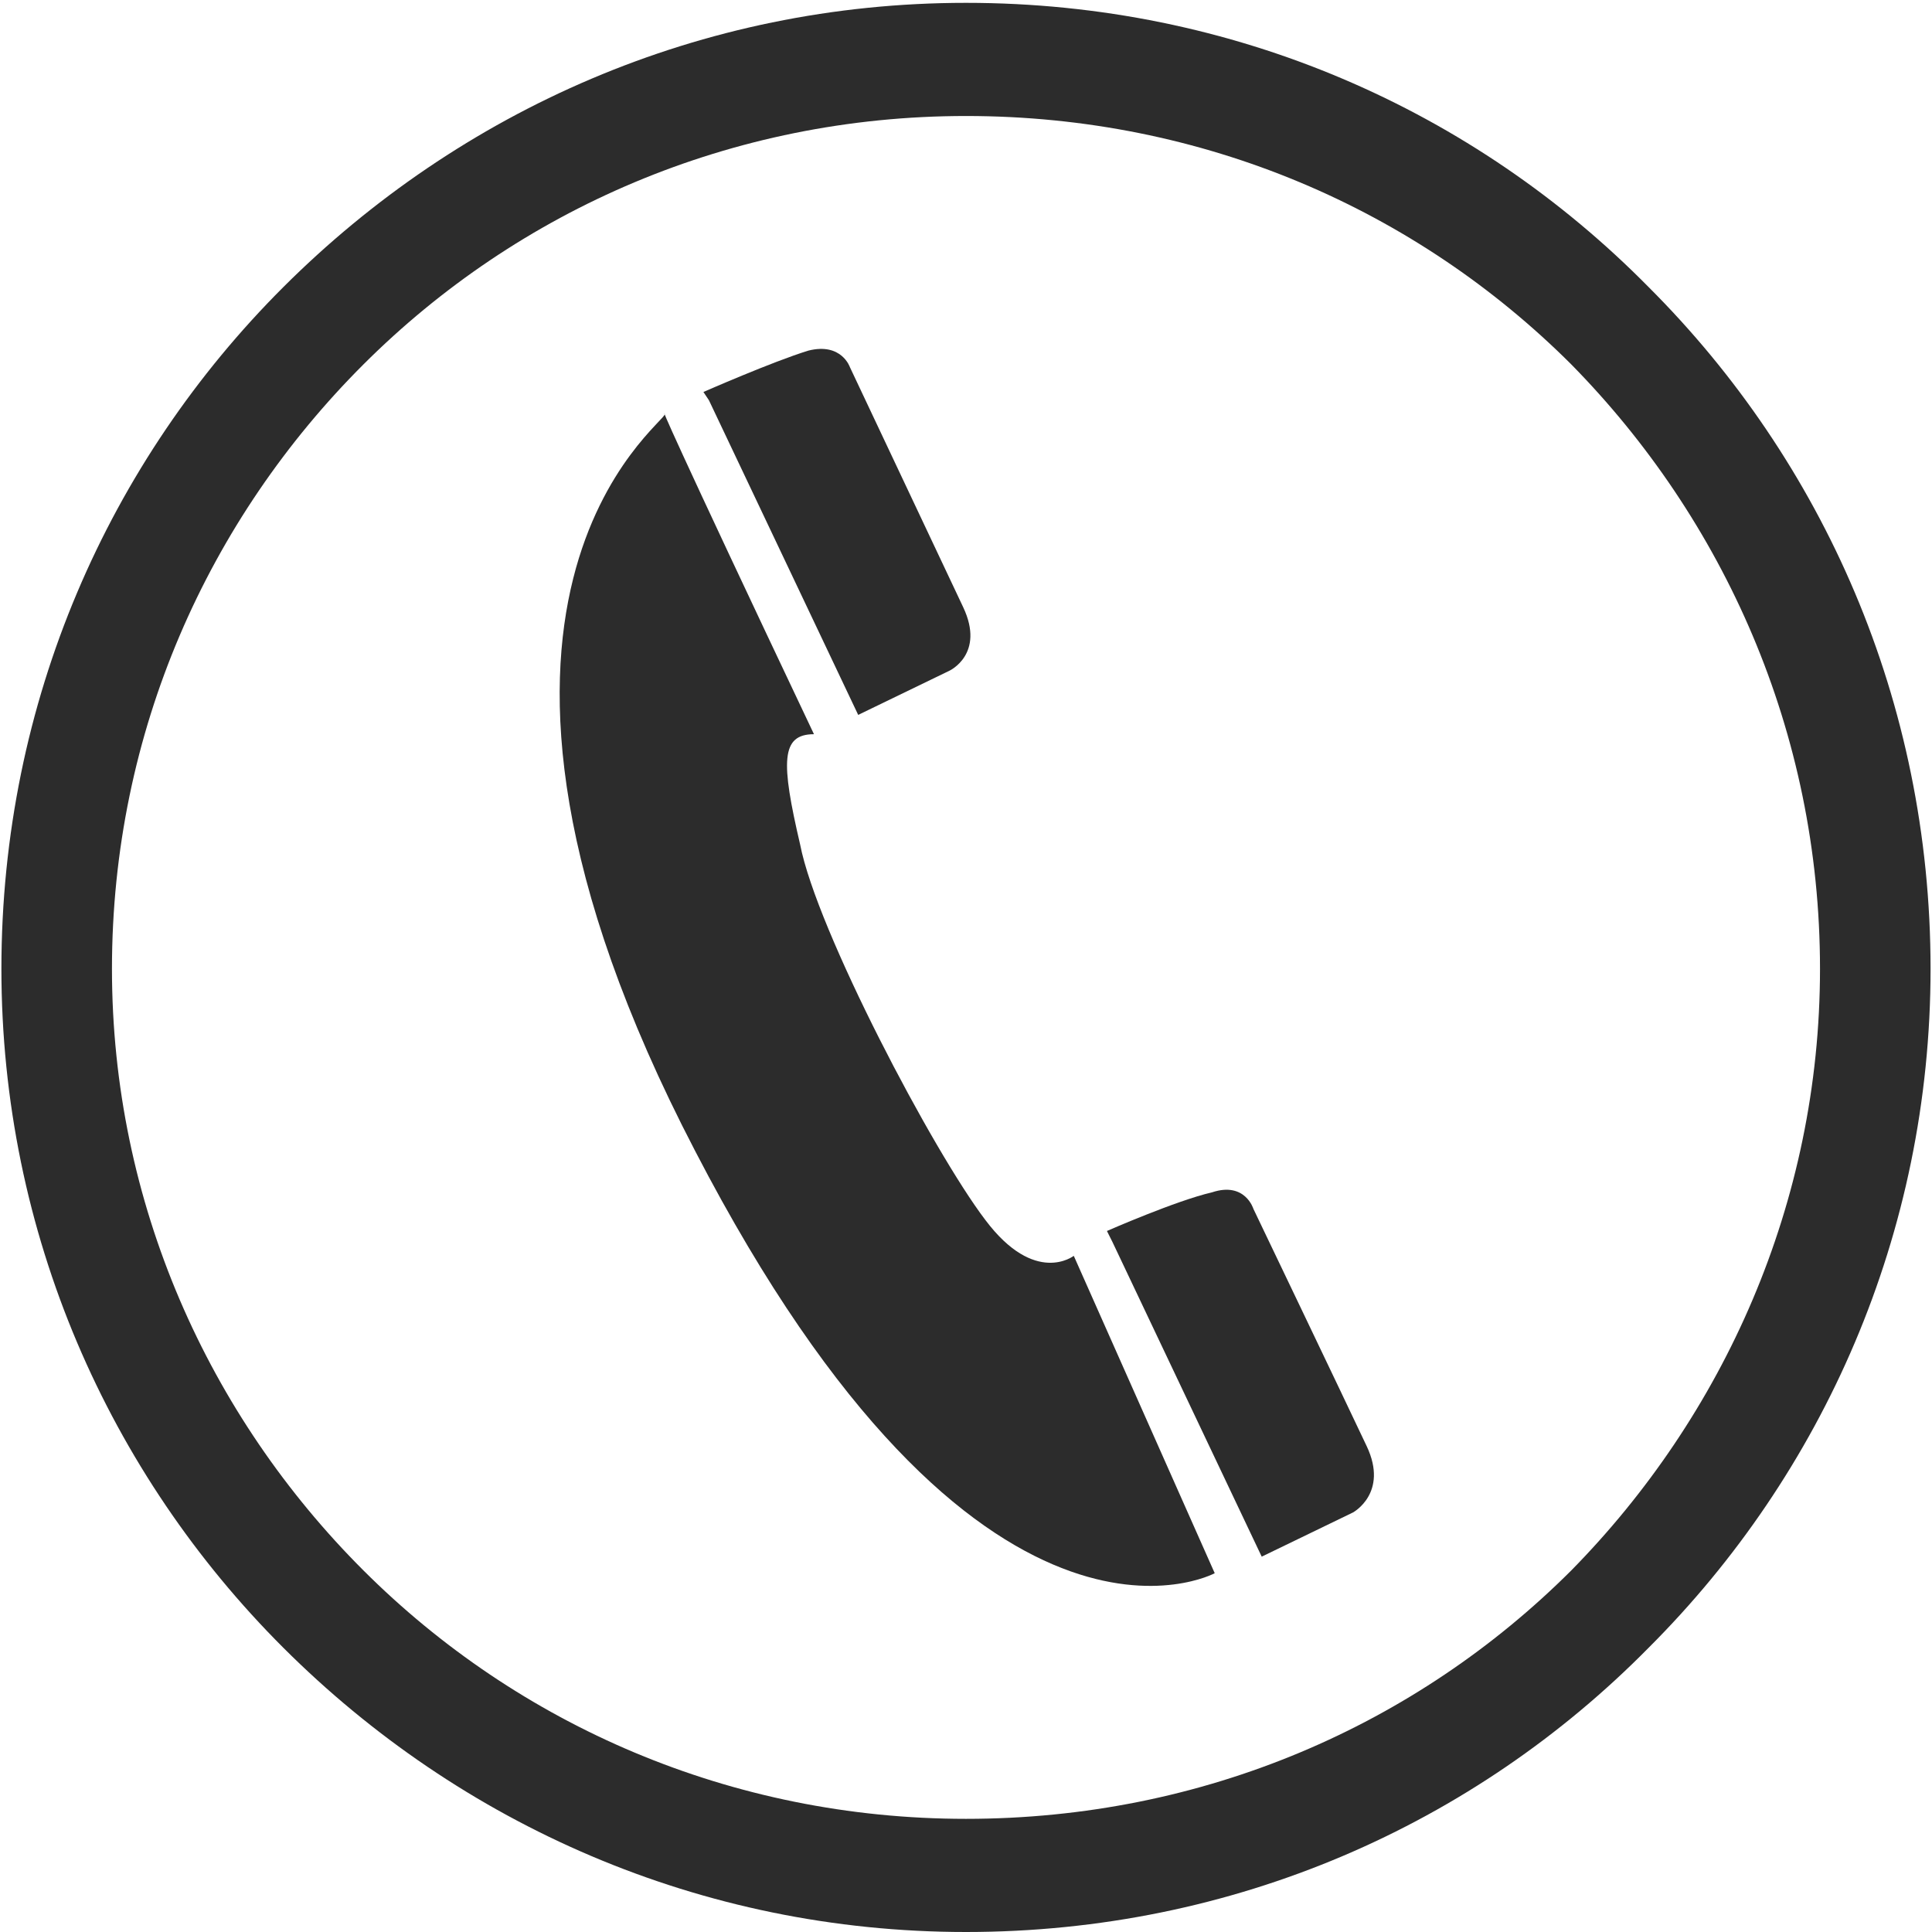 <?xml version="1.0" standalone="no"?><!DOCTYPE svg PUBLIC "-//W3C//DTD SVG 1.1//EN" "http://www.w3.org/Graphics/SVG/1.1/DTD/svg11.dtd"><svg t="1711028731939" class="icon" viewBox="0 0 1024 1024" version="1.1" xmlns="http://www.w3.org/2000/svg" p-id="4248" xmlns:xlink="http://www.w3.org/1999/xlink" width="64" height="64"><path d="M511.991 1.507c142.094 0 269.539 57.049 361.827 150.668 92.288 92.155 149.419 219.418 149.419 361.309 0 140.429-57.131 267.69-149.419 359.847-92.288 93.619-219.733 150.668-361.827 150.668-140.629 0-268.075-57.049-361.827-150.668C57.876 781.175 0.745 653.911 0.745 513.485c0-141.891 57.131-269.154 149.419-361.309C243.916 58.556 371.362 1.507 511.991 1.507L511.991 1.507zM832.801 193.134c-82.034-81.916-194.829-131.652-320.811-131.652-124.515 0-237.312 49.734-319.344 131.652s-133.304 194.551-133.304 320.35c0 124.337 51.272 236.972 133.304 318.888s194.829 131.652 319.344 131.652c125.981 0 238.776-49.734 320.811-131.652 80.568-81.916 131.84-194.551 131.84-318.888C964.641 387.686 913.37 275.05 832.801 193.134z" fill="#2c2c2c" p-id="4249"></path><path d="M352.319 219.463c1.464 4.389-136.235 98.008 16.114 390.565 150.883 291.095 275.398 223.807 275.398 223.807l-74.709-168.22c0 0-20.509 16.09-46.877-19.016-27.832-36.57-89.358-153.592-98.147-198.94-10.254-43.883-10.254-58.511 7.325-58.511C353.783 225.314 350.854 216.539 352.319 219.463L352.319 219.463zM589.631 658.3l-2.93-5.851c0 0 36.622-16.09 55.666-20.478 17.579-5.851 21.973 8.777 21.973 8.777s48.341 100.932 60.061 125.799c11.72 24.867-7.325 35.106-7.325 35.106l-48.341 23.405L589.631 658.3 589.631 658.3zM375.756 212.15l-2.93-4.389c0 0 36.622-16.09 55.666-21.943 17.579-4.389 21.973 8.777 21.973 8.777s48.341 102.396 60.061 127.263c11.72 24.867-7.325 33.644-7.325 33.644l-48.341 23.405L375.756 212.15z" fill="#2c2c2c" p-id="4250"></path></svg>